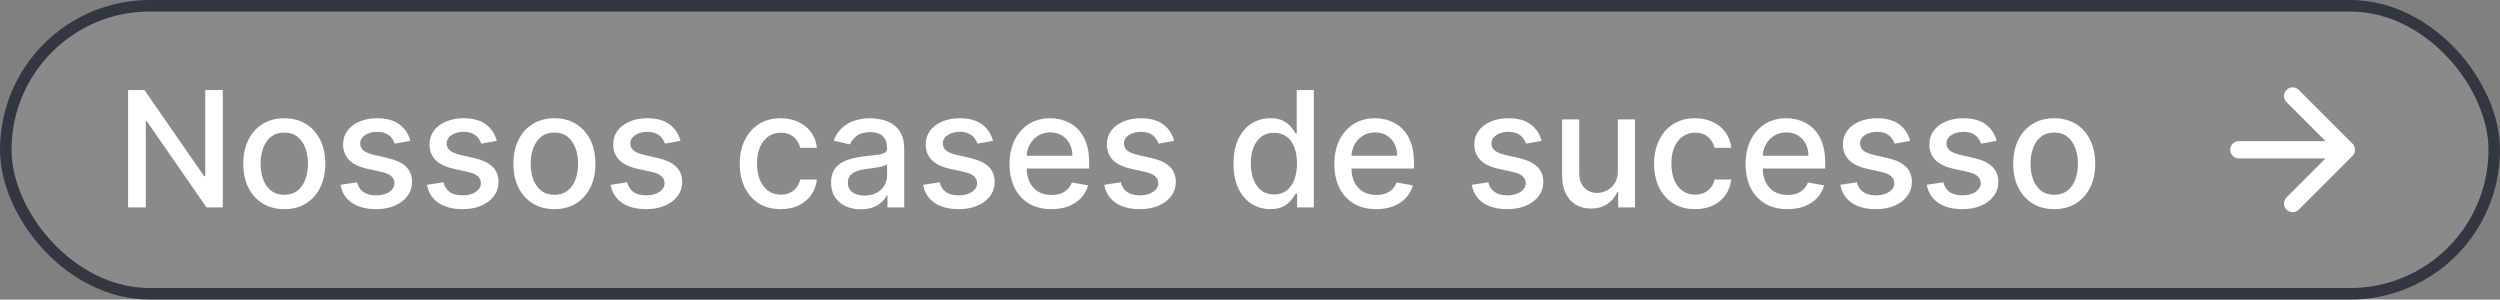 <svg xmlns="http://www.w3.org/2000/svg" width="217" height="26" viewBox="0 0 217 26" fill="none"><rect x="0" y="0" width="217" height="26" fill="#808080" stroke="none"/><rect x="0.5" y="0.5" width="216" height="25" rx="12.5" fill="#D9D9D9" fill-opacity="0.111"></rect><rect x="0.5" y="0.5" width="216" height="25" rx="12.5" stroke="#333741"></rect><path d="M19.337 7.818V18H17.925L12.749 10.533H12.655V18H11.119V7.818H12.54L17.721 15.296H17.815V7.818H19.337ZM24.675 18.154C23.959 18.154 23.334 17.99 22.801 17.662C22.267 17.334 21.853 16.875 21.558 16.285C21.263 15.695 21.115 15.005 21.115 14.217C21.115 13.425 21.263 12.732 21.558 12.139C21.853 11.545 22.267 11.085 22.801 10.756C23.334 10.428 23.959 10.264 24.675 10.264C25.391 10.264 26.016 10.428 26.549 10.756C27.083 11.085 27.497 11.545 27.792 12.139C28.087 12.732 28.235 13.425 28.235 14.217C28.235 15.005 28.087 15.695 27.792 16.285C27.497 16.875 27.083 17.334 26.549 17.662C26.016 17.99 25.391 18.154 24.675 18.154ZM24.68 16.906C25.144 16.906 25.528 16.784 25.833 16.538C26.138 16.293 26.364 15.967 26.509 15.559C26.659 15.151 26.733 14.702 26.733 14.212C26.733 13.724 26.659 13.277 26.509 12.869C26.364 12.458 26.138 12.129 25.833 11.88C25.528 11.631 25.144 11.507 24.68 11.507C24.212 11.507 23.825 11.631 23.517 11.88C23.212 12.129 22.985 12.458 22.835 12.869C22.69 13.277 22.617 13.724 22.617 14.212C22.617 14.702 22.69 15.151 22.835 15.559C22.985 15.967 23.212 16.293 23.517 16.538C23.825 16.784 24.212 16.906 24.68 16.906ZM35.616 12.228L34.269 12.467C34.212 12.294 34.123 12.13 34 11.974C33.881 11.819 33.719 11.691 33.513 11.592C33.308 11.492 33.051 11.443 32.742 11.443C32.322 11.443 31.97 11.537 31.689 11.726C31.407 11.912 31.266 12.152 31.266 12.447C31.266 12.702 31.36 12.907 31.549 13.063C31.738 13.219 32.043 13.347 32.464 13.446L33.677 13.724C34.38 13.887 34.904 14.137 35.248 14.475C35.593 14.813 35.765 15.252 35.765 15.793C35.765 16.25 35.633 16.658 35.367 17.016C35.106 17.37 34.739 17.649 34.269 17.851C33.801 18.053 33.26 18.154 32.643 18.154C31.788 18.154 31.09 17.972 30.55 17.607C30.01 17.239 29.678 16.717 29.556 16.041L30.992 15.822C31.082 16.197 31.266 16.48 31.544 16.673C31.823 16.861 32.186 16.956 32.633 16.956C33.12 16.956 33.51 16.855 33.801 16.653C34.093 16.447 34.239 16.197 34.239 15.902C34.239 15.663 34.15 15.463 33.971 15.3C33.795 15.138 33.525 15.015 33.16 14.932L31.867 14.649C31.155 14.487 30.628 14.228 30.287 13.874C29.948 13.519 29.779 13.07 29.779 12.526C29.779 12.075 29.905 11.681 30.157 11.343C30.409 11.005 30.757 10.742 31.201 10.553C31.645 10.36 32.154 10.264 32.728 10.264C33.553 10.264 34.203 10.443 34.676 10.801C35.151 11.156 35.464 11.631 35.616 12.228ZM43.122 12.228L41.775 12.467C41.718 12.294 41.629 12.13 41.506 11.974C41.387 11.819 41.224 11.691 41.019 11.592C40.813 11.492 40.557 11.443 40.248 11.443C39.828 11.443 39.476 11.537 39.194 11.726C38.913 11.912 38.772 12.152 38.772 12.447C38.772 12.702 38.866 12.907 39.055 13.063C39.244 13.219 39.549 13.347 39.97 13.446L41.183 13.724C41.886 13.887 42.409 14.137 42.754 14.475C43.099 14.813 43.271 15.252 43.271 15.793C43.271 16.25 43.139 16.658 42.873 17.016C42.612 17.37 42.245 17.649 41.775 17.851C41.307 18.053 40.765 18.154 40.149 18.154C39.294 18.154 38.596 17.972 38.056 17.607C37.516 17.239 37.184 16.717 37.062 16.041L38.498 15.822C38.588 16.197 38.772 16.48 39.05 16.673C39.329 16.861 39.692 16.956 40.139 16.956C40.626 16.956 41.016 16.855 41.307 16.653C41.599 16.447 41.745 16.197 41.745 15.902C41.745 15.663 41.655 15.463 41.476 15.3C41.301 15.138 41.031 15.015 40.666 14.932L39.373 14.649C38.661 14.487 38.134 14.228 37.792 13.874C37.454 13.519 37.285 13.07 37.285 12.526C37.285 12.075 37.411 11.681 37.663 11.343C37.915 11.005 38.263 10.742 38.707 10.553C39.151 10.36 39.66 10.264 40.233 10.264C41.059 10.264 41.708 10.443 42.182 10.801C42.656 11.156 42.969 11.631 43.122 12.228ZM48.122 18.154C47.406 18.154 46.782 17.99 46.248 17.662C45.714 17.334 45.3 16.875 45.005 16.285C44.71 15.695 44.562 15.005 44.562 14.217C44.562 13.425 44.71 12.732 45.005 12.139C45.3 11.545 45.714 11.085 46.248 10.756C46.782 10.428 47.406 10.264 48.122 10.264C48.838 10.264 49.463 10.428 49.996 10.756C50.53 11.085 50.944 11.545 51.239 12.139C51.534 12.732 51.682 13.425 51.682 14.217C51.682 15.005 51.534 15.695 51.239 16.285C50.944 16.875 50.53 17.334 49.996 17.662C49.463 17.99 48.838 18.154 48.122 18.154ZM48.127 16.906C48.591 16.906 48.976 16.784 49.281 16.538C49.586 16.293 49.811 15.967 49.957 15.559C50.106 15.151 50.18 14.702 50.18 14.212C50.18 13.724 50.106 13.277 49.957 12.869C49.811 12.458 49.586 12.129 49.281 11.88C48.976 11.631 48.591 11.507 48.127 11.507C47.66 11.507 47.272 11.631 46.964 11.88C46.659 12.129 46.432 12.458 46.283 12.869C46.137 13.277 46.064 13.724 46.064 14.212C46.064 14.702 46.137 15.151 46.283 15.559C46.432 15.967 46.659 16.293 46.964 16.538C47.272 16.784 47.66 16.906 48.127 16.906ZM59.063 12.228L57.716 12.467C57.66 12.294 57.57 12.13 57.448 11.974C57.328 11.819 57.166 11.691 56.96 11.592C56.755 11.492 56.498 11.443 56.19 11.443C55.769 11.443 55.418 11.537 55.136 11.726C54.854 11.912 54.713 12.152 54.713 12.447C54.713 12.702 54.808 12.907 54.997 13.063C55.185 13.219 55.49 13.347 55.911 13.446L57.124 13.724C57.827 13.887 58.351 14.137 58.696 14.475C59.04 14.813 59.212 15.252 59.212 15.793C59.212 16.25 59.08 16.658 58.815 17.016C58.553 17.37 58.187 17.649 57.716 17.851C57.249 18.053 56.707 18.154 56.09 18.154C55.235 18.154 54.538 17.972 53.997 17.607C53.457 17.239 53.126 16.717 53.003 16.041L54.44 15.822C54.529 16.197 54.713 16.48 54.992 16.673C55.27 16.861 55.633 16.956 56.08 16.956C56.568 16.956 56.957 16.855 57.249 16.653C57.54 16.447 57.686 16.197 57.686 15.902C57.686 15.663 57.597 15.463 57.418 15.3C57.242 15.138 56.972 15.015 56.607 14.932L55.315 14.649C54.602 14.487 54.075 14.228 53.734 13.874C53.396 13.519 53.227 13.07 53.227 12.526C53.227 12.075 53.353 11.681 53.605 11.343C53.856 11.005 54.205 10.742 54.649 10.553C55.093 10.36 55.602 10.264 56.175 10.264C57 10.264 57.65 10.443 58.124 10.801C58.598 11.156 58.911 11.631 59.063 12.228ZM67.769 18.154C67.029 18.154 66.393 17.987 65.86 17.652C65.329 17.314 64.922 16.848 64.636 16.255C64.352 15.662 64.209 14.982 64.209 14.217C64.209 13.441 64.355 12.757 64.647 12.163C64.938 11.567 65.349 11.101 65.879 10.766C66.41 10.432 67.034 10.264 67.754 10.264C68.334 10.264 68.851 10.372 69.305 10.587C69.759 10.8 70.125 11.098 70.404 11.482C70.685 11.867 70.853 12.316 70.906 12.829H69.459C69.379 12.472 69.197 12.163 68.912 11.905C68.63 11.646 68.252 11.517 67.779 11.517C67.364 11.517 67.001 11.626 66.69 11.845C66.382 12.061 66.141 12.369 65.969 12.77C65.797 13.168 65.71 13.638 65.71 14.182C65.71 14.739 65.795 15.219 65.964 15.624C66.133 16.028 66.372 16.341 66.68 16.563C66.991 16.785 67.358 16.896 67.779 16.896C68.06 16.896 68.316 16.845 68.544 16.742C68.776 16.636 68.97 16.485 69.126 16.29C69.285 16.094 69.396 15.859 69.459 15.584H70.906C70.853 16.078 70.692 16.518 70.424 16.906C70.155 17.294 69.795 17.599 69.345 17.821C68.897 18.043 68.372 18.154 67.769 18.154ZM74.718 18.169C74.234 18.169 73.796 18.079 73.405 17.901C73.014 17.718 72.704 17.455 72.475 17.11C72.25 16.765 72.137 16.343 72.137 15.842C72.137 15.412 72.22 15.057 72.386 14.778C72.552 14.5 72.775 14.28 73.057 14.117C73.339 13.955 73.654 13.832 74.002 13.749C74.35 13.666 74.704 13.604 75.066 13.56C75.523 13.507 75.894 13.464 76.179 13.431C76.464 13.395 76.671 13.337 76.801 13.257C76.93 13.178 76.995 13.048 76.995 12.869V12.835C76.995 12.4 76.872 12.064 76.627 11.825C76.385 11.587 76.024 11.467 75.543 11.467C75.043 11.467 74.648 11.578 74.36 11.8C74.075 12.019 73.877 12.263 73.768 12.531L72.371 12.213C72.537 11.749 72.779 11.374 73.097 11.089C73.418 10.801 73.788 10.592 74.206 10.463C74.623 10.331 75.062 10.264 75.523 10.264C75.828 10.264 76.151 10.301 76.493 10.374C76.837 10.443 77.159 10.572 77.457 10.761C77.759 10.95 78.006 11.22 78.198 11.572C78.39 11.92 78.486 12.372 78.486 12.929V18H77.034V16.956H76.975C76.879 17.148 76.734 17.337 76.542 17.523C76.35 17.708 76.103 17.863 75.802 17.985C75.5 18.108 75.139 18.169 74.718 18.169ZM75.041 16.976C75.452 16.976 75.803 16.895 76.095 16.732C76.39 16.57 76.614 16.358 76.766 16.096C76.922 15.831 77 15.547 77 15.246V14.261C76.947 14.314 76.844 14.364 76.691 14.411C76.542 14.454 76.372 14.492 76.179 14.525C75.987 14.555 75.8 14.583 75.618 14.609C75.435 14.633 75.283 14.652 75.16 14.669C74.872 14.706 74.608 14.767 74.37 14.853C74.134 14.939 73.945 15.063 73.803 15.226C73.664 15.385 73.594 15.597 73.594 15.862C73.594 16.23 73.73 16.509 74.002 16.697C74.274 16.883 74.62 16.976 75.041 16.976ZM86.188 12.228L84.841 12.467C84.785 12.294 84.695 12.13 84.573 11.974C84.453 11.819 84.291 11.691 84.085 11.592C83.88 11.492 83.623 11.443 83.315 11.443C82.894 11.443 82.543 11.537 82.261 11.726C81.979 11.912 81.838 12.152 81.838 12.447C81.838 12.702 81.933 12.907 82.122 13.063C82.311 13.219 82.615 13.347 83.036 13.446L84.249 13.724C84.952 13.887 85.476 14.137 85.82 14.475C86.165 14.813 86.338 15.252 86.338 15.793C86.338 16.25 86.205 16.658 85.94 17.016C85.678 17.37 85.312 17.649 84.841 17.851C84.374 18.053 83.832 18.154 83.215 18.154C82.36 18.154 81.663 17.972 81.122 17.607C80.582 17.239 80.251 16.717 80.128 16.041L81.565 15.822C81.654 16.197 81.838 16.48 82.117 16.673C82.395 16.861 82.758 16.956 83.205 16.956C83.693 16.956 84.082 16.855 84.374 16.653C84.665 16.447 84.811 16.197 84.811 15.902C84.811 15.663 84.722 15.463 84.543 15.3C84.367 15.138 84.097 15.015 83.732 14.932L82.44 14.649C81.727 14.487 81.2 14.228 80.859 13.874C80.521 13.519 80.352 13.07 80.352 12.526C80.352 12.075 80.478 11.681 80.73 11.343C80.981 11.005 81.329 10.742 81.774 10.553C82.218 10.36 82.727 10.264 83.3 10.264C84.125 10.264 84.775 10.443 85.249 10.801C85.723 11.156 86.036 11.631 86.188 12.228ZM91.263 18.154C90.511 18.154 89.863 17.993 89.319 17.672C88.779 17.347 88.361 16.891 88.066 16.305C87.775 15.715 87.629 15.024 87.629 14.232C87.629 13.449 87.775 12.76 88.066 12.163C88.361 11.567 88.772 11.101 89.299 10.766C89.83 10.432 90.45 10.264 91.159 10.264C91.59 10.264 92.007 10.335 92.412 10.478C92.816 10.62 93.179 10.844 93.5 11.149C93.822 11.454 94.075 11.85 94.261 12.337C94.447 12.821 94.539 13.41 94.539 14.102V14.629H88.469V13.516H93.083C93.083 13.124 93.003 12.778 92.844 12.477C92.685 12.172 92.461 11.931 92.173 11.756C91.888 11.58 91.553 11.492 91.169 11.492C90.751 11.492 90.386 11.595 90.075 11.8C89.767 12.003 89.528 12.268 89.359 12.596C89.193 12.921 89.11 13.274 89.11 13.655V14.525C89.11 15.035 89.2 15.47 89.379 15.827C89.561 16.185 89.815 16.459 90.14 16.648C90.464 16.833 90.844 16.926 91.278 16.926C91.56 16.926 91.817 16.886 92.049 16.807C92.281 16.724 92.481 16.601 92.65 16.439C92.819 16.276 92.948 16.076 93.038 15.837L94.445 16.091C94.332 16.505 94.13 16.868 93.838 17.18C93.55 17.488 93.187 17.728 92.75 17.901C92.316 18.07 91.82 18.154 91.263 18.154ZM101.911 12.228L100.564 12.467C100.507 12.294 100.418 12.13 100.295 11.974C100.176 11.819 100.014 11.691 99.808 11.592C99.603 11.492 99.346 11.443 99.037 11.443C98.617 11.443 98.265 11.537 97.984 11.726C97.702 11.912 97.561 12.152 97.561 12.447C97.561 12.702 97.655 12.907 97.844 13.063C98.033 13.219 98.338 13.347 98.759 13.446L99.972 13.724C100.675 13.887 101.198 14.137 101.543 14.475C101.888 14.813 102.06 15.252 102.06 15.793C102.06 16.25 101.928 16.658 101.662 17.016C101.401 17.37 101.034 17.649 100.564 17.851C100.096 18.053 99.555 18.154 98.938 18.154C98.083 18.154 97.385 17.972 96.845 17.607C96.305 17.239 95.973 16.717 95.851 16.041L97.287 15.822C97.377 16.197 97.561 16.48 97.839 16.673C98.118 16.861 98.481 16.956 98.928 16.956C99.415 16.956 99.805 16.855 100.096 16.653C100.388 16.447 100.534 16.197 100.534 15.902C100.534 15.663 100.444 15.463 100.265 15.3C100.09 15.138 99.82 15.015 99.455 14.932L98.162 14.649C97.45 14.487 96.923 14.228 96.582 13.874C96.243 13.519 96.074 13.07 96.074 12.526C96.074 12.075 96.2 11.681 96.452 11.343C96.704 11.005 97.052 10.742 97.496 10.553C97.94 10.36 98.449 10.264 99.022 10.264C99.848 10.264 100.497 10.443 100.971 10.801C101.445 11.156 101.759 11.631 101.911 12.228ZM110.258 18.149C109.642 18.149 109.092 17.992 108.608 17.677C108.127 17.359 107.749 16.906 107.474 16.32C107.202 15.73 107.067 15.022 107.067 14.197C107.067 13.371 107.204 12.665 107.479 12.079C107.758 11.492 108.139 11.043 108.623 10.732C109.107 10.42 109.655 10.264 110.268 10.264C110.742 10.264 111.123 10.344 111.412 10.503C111.703 10.659 111.929 10.841 112.088 11.05C112.25 11.258 112.376 11.443 112.466 11.602H112.555V7.818H114.042V18H112.59V16.812H112.466C112.376 16.974 112.247 17.16 112.078 17.369C111.912 17.577 111.684 17.76 111.392 17.916C111.1 18.071 110.722 18.149 110.258 18.149ZM110.586 16.881C111.014 16.881 111.375 16.769 111.67 16.543C111.969 16.315 112.194 15.998 112.346 15.594C112.502 15.189 112.58 14.719 112.58 14.182C112.58 13.652 112.504 13.188 112.351 12.79C112.199 12.392 111.975 12.082 111.68 11.86C111.385 11.638 111.021 11.527 110.586 11.527C110.139 11.527 109.766 11.643 109.468 11.875C109.17 12.107 108.944 12.424 108.792 12.825C108.643 13.226 108.568 13.678 108.568 14.182C108.568 14.692 108.644 15.151 108.797 15.559C108.949 15.967 109.175 16.29 109.473 16.528C109.774 16.764 110.146 16.881 110.586 16.881ZM119.455 18.154C118.702 18.154 118.054 17.993 117.511 17.672C116.97 17.347 116.553 16.891 116.258 16.305C115.966 15.715 115.82 15.024 115.82 14.232C115.82 13.449 115.966 12.76 116.258 12.163C116.553 11.567 116.964 11.101 117.491 10.766C118.021 10.432 118.641 10.264 119.35 10.264C119.781 10.264 120.199 10.335 120.603 10.478C121.007 10.62 121.37 10.844 121.692 11.149C122.013 11.454 122.267 11.85 122.452 12.337C122.638 12.821 122.731 13.41 122.731 14.102V14.629H116.661V13.516H121.274C121.274 13.124 121.195 12.778 121.036 12.477C120.876 12.172 120.653 11.931 120.364 11.756C120.079 11.58 119.745 11.492 119.36 11.492C118.942 11.492 118.578 11.595 118.266 11.8C117.958 12.003 117.719 12.268 117.55 12.596C117.385 12.921 117.302 13.274 117.302 13.655V14.525C117.302 15.035 117.391 15.47 117.57 15.827C117.753 16.185 118.006 16.459 118.331 16.648C118.656 16.833 119.035 16.926 119.469 16.926C119.751 16.926 120.008 16.886 120.24 16.807C120.472 16.724 120.673 16.601 120.842 16.439C121.011 16.276 121.14 16.076 121.229 15.837L122.636 16.091C122.524 16.505 122.321 16.868 122.03 17.18C121.741 17.488 121.379 17.728 120.941 17.901C120.507 18.07 120.011 18.154 119.455 18.154ZM133.808 12.228L132.46 12.467C132.404 12.294 132.314 12.13 132.192 11.974C132.072 11.819 131.91 11.691 131.705 11.592C131.499 11.492 131.242 11.443 130.934 11.443C130.513 11.443 130.162 11.537 129.88 11.726C129.598 11.912 129.457 12.152 129.457 12.447C129.457 12.702 129.552 12.907 129.741 13.063C129.93 13.219 130.235 13.347 130.656 13.446L131.869 13.724C132.571 13.887 133.095 14.137 133.44 14.475C133.784 14.813 133.957 15.252 133.957 15.793C133.957 16.25 133.824 16.658 133.559 17.016C133.297 17.37 132.931 17.649 132.46 17.851C131.993 18.053 131.451 18.154 130.835 18.154C129.979 18.154 129.282 17.972 128.741 17.607C128.201 17.239 127.87 16.717 127.747 16.041L129.184 15.822C129.273 16.197 129.457 16.48 129.736 16.673C130.014 16.861 130.377 16.956 130.825 16.956C131.312 16.956 131.701 16.855 131.993 16.653C132.285 16.447 132.43 16.197 132.43 15.902C132.43 15.663 132.341 15.463 132.162 15.3C131.986 15.138 131.716 15.015 131.352 14.932L130.059 14.649C129.346 14.487 128.819 14.228 128.478 13.874C128.14 13.519 127.971 13.07 127.971 12.526C127.971 12.075 128.097 11.681 128.349 11.343C128.601 11.005 128.949 10.742 129.393 10.553C129.837 10.36 130.346 10.264 130.919 10.264C131.744 10.264 132.394 10.443 132.868 10.801C133.342 11.156 133.655 11.631 133.808 12.228ZM140.428 14.833V10.364H141.92V18H140.458V16.678H140.379C140.203 17.085 139.921 17.425 139.534 17.697C139.149 17.965 138.67 18.099 138.097 18.099C137.606 18.099 137.172 17.992 136.794 17.776C136.42 17.558 136.125 17.234 135.909 16.807C135.697 16.379 135.591 15.851 135.591 15.221V10.364H137.078V15.042C137.078 15.562 137.222 15.977 137.51 16.285C137.798 16.593 138.173 16.747 138.634 16.747C138.912 16.747 139.189 16.678 139.464 16.538C139.742 16.399 139.973 16.189 140.155 15.907C140.341 15.625 140.432 15.267 140.428 14.833ZM147.134 18.154C146.395 18.154 145.758 17.987 145.225 17.652C144.694 17.314 144.287 16.848 144.002 16.255C143.717 15.662 143.574 14.982 143.574 14.217C143.574 13.441 143.72 12.757 144.012 12.163C144.303 11.567 144.714 11.101 145.245 10.766C145.775 10.432 146.4 10.264 147.119 10.264C147.699 10.264 148.216 10.372 148.67 10.587C149.124 10.8 149.49 11.098 149.769 11.482C150.051 11.867 150.218 12.316 150.271 12.829H148.824C148.745 12.472 148.562 12.163 148.277 11.905C147.996 11.646 147.618 11.517 147.144 11.517C146.73 11.517 146.367 11.626 146.055 11.845C145.747 12.061 145.507 12.369 145.334 12.77C145.162 13.168 145.076 13.638 145.076 14.182C145.076 14.739 145.16 15.219 145.329 15.624C145.498 16.028 145.737 16.341 146.045 16.563C146.357 16.785 146.723 16.896 147.144 16.896C147.426 16.896 147.681 16.845 147.909 16.742C148.141 16.636 148.335 16.485 148.491 16.29C148.65 16.094 148.761 15.859 148.824 15.584H150.271C150.218 16.078 150.057 16.518 149.789 16.906C149.52 17.294 149.161 17.599 148.71 17.821C148.262 18.043 147.737 18.154 147.134 18.154ZM155.152 18.154C154.399 18.154 153.751 17.993 153.208 17.672C152.668 17.347 152.25 16.891 151.955 16.305C151.663 15.715 151.518 15.024 151.518 14.232C151.518 13.449 151.663 12.76 151.955 12.163C152.25 11.567 152.661 11.101 153.188 10.766C153.718 10.432 154.338 10.264 155.047 10.264C155.478 10.264 155.896 10.335 156.3 10.478C156.705 10.62 157.068 10.844 157.389 11.149C157.711 11.454 157.964 11.85 158.15 12.337C158.335 12.821 158.428 13.41 158.428 14.102V14.629H152.358V13.516H156.971C156.971 13.124 156.892 12.778 156.733 12.477C156.574 12.172 156.35 11.931 156.062 11.756C155.777 11.58 155.442 11.492 155.057 11.492C154.64 11.492 154.275 11.595 153.964 11.8C153.655 12.003 153.417 12.268 153.248 12.596C153.082 12.921 152.999 13.274 152.999 13.655V14.525C152.999 15.035 153.089 15.47 153.268 15.827C153.45 16.185 153.703 16.459 154.028 16.648C154.353 16.833 154.733 16.926 155.167 16.926C155.448 16.926 155.705 16.886 155.937 16.807C156.169 16.724 156.37 16.601 156.539 16.439C156.708 16.276 156.837 16.076 156.927 15.837L158.334 16.091C158.221 16.505 158.019 16.868 157.727 17.18C157.439 17.488 157.076 17.728 156.638 17.901C156.204 18.07 155.709 18.154 155.152 18.154ZM165.8 12.228L164.452 12.467C164.396 12.294 164.307 12.13 164.184 11.974C164.065 11.819 163.902 11.691 163.697 11.592C163.491 11.492 163.234 11.443 162.926 11.443C162.505 11.443 162.154 11.537 161.872 11.726C161.59 11.912 161.45 12.152 161.45 12.447C161.45 12.702 161.544 12.907 161.733 13.063C161.922 13.219 162.227 13.347 162.648 13.446L163.861 13.724C164.563 13.887 165.087 14.137 165.432 14.475C165.777 14.813 165.949 15.252 165.949 15.793C165.949 16.25 165.816 16.658 165.551 17.016C165.289 17.37 164.923 17.649 164.452 17.851C163.985 18.053 163.443 18.154 162.827 18.154C161.972 18.154 161.274 17.972 160.734 17.607C160.193 17.239 159.862 16.717 159.739 16.041L161.176 15.822C161.266 16.197 161.45 16.48 161.728 16.673C162.006 16.861 162.369 16.956 162.817 16.956C163.304 16.956 163.693 16.855 163.985 16.653C164.277 16.447 164.423 16.197 164.423 15.902C164.423 15.663 164.333 15.463 164.154 15.3C163.978 15.138 163.708 15.015 163.344 14.932L162.051 14.649C161.339 14.487 160.812 14.228 160.47 13.874C160.132 13.519 159.963 13.07 159.963 12.526C159.963 12.075 160.089 11.681 160.341 11.343C160.593 11.005 160.941 10.742 161.385 10.553C161.829 10.36 162.338 10.264 162.911 10.264C163.737 10.264 164.386 10.443 164.86 10.801C165.334 11.156 165.647 11.631 165.8 12.228ZM173.306 12.228L171.958 12.467C171.902 12.294 171.812 12.13 171.69 11.974C171.57 11.819 171.408 11.691 171.203 11.592C170.997 11.492 170.74 11.443 170.432 11.443C170.011 11.443 169.66 11.537 169.378 11.726C169.096 11.912 168.955 12.152 168.955 12.447C168.955 12.702 169.05 12.907 169.239 13.063C169.428 13.219 169.733 13.347 170.154 13.446L171.367 13.724C172.069 13.887 172.593 14.137 172.938 14.475C173.282 14.813 173.455 15.252 173.455 15.793C173.455 16.25 173.322 16.658 173.057 17.016C172.795 17.37 172.429 17.649 171.958 17.851C171.491 18.053 170.949 18.154 170.333 18.154C169.477 18.154 168.78 17.972 168.24 17.607C167.699 17.239 167.368 16.717 167.245 16.041L168.682 15.822C168.771 16.197 168.955 16.48 169.234 16.673C169.512 16.861 169.875 16.956 170.323 16.956C170.81 16.956 171.199 16.855 171.491 16.653C171.783 16.447 171.928 16.197 171.928 15.902C171.928 15.663 171.839 15.463 171.66 15.3C171.484 15.138 171.214 15.015 170.85 14.932L169.557 14.649C168.844 14.487 168.317 14.228 167.976 13.874C167.638 13.519 167.469 13.07 167.469 12.526C167.469 12.075 167.595 11.681 167.847 11.343C168.099 11.005 168.447 10.742 168.891 10.553C169.335 10.36 169.844 10.264 170.417 10.264C171.242 10.264 171.892 10.443 172.366 10.801C172.84 11.156 173.153 11.631 173.306 12.228ZM178.306 18.154C177.59 18.154 176.965 17.99 176.431 17.662C175.898 17.334 175.484 16.875 175.189 16.285C174.894 15.695 174.746 15.005 174.746 14.217C174.746 13.425 174.894 12.732 175.189 12.139C175.484 11.545 175.898 11.085 176.431 10.756C176.965 10.428 177.59 10.264 178.306 10.264C179.022 10.264 179.646 10.428 180.18 10.756C180.714 11.085 181.128 11.545 181.423 12.139C181.718 12.732 181.865 13.425 181.865 14.217C181.865 15.005 181.718 15.695 181.423 16.285C181.128 16.875 180.714 17.334 180.18 17.662C179.646 17.99 179.022 18.154 178.306 18.154ZM178.311 16.906C178.775 16.906 179.159 16.784 179.464 16.538C179.769 16.293 179.994 15.967 180.14 15.559C180.289 15.151 180.364 14.702 180.364 14.212C180.364 13.724 180.289 13.277 180.14 12.869C179.994 12.458 179.769 12.129 179.464 11.88C179.159 11.631 178.775 11.507 178.311 11.507C177.843 11.507 177.456 11.631 177.147 11.88C176.842 12.129 176.615 12.458 176.466 12.869C176.32 13.277 176.248 13.724 176.248 14.212C176.248 14.702 176.32 15.151 176.466 15.559C176.615 15.967 176.842 16.293 177.147 16.538C177.456 16.784 177.843 16.906 178.311 16.906Z" fill="white"></path><path d="M194.333 13H203.666M203.666 13L199 8.333M203.666 13L199 17.666" stroke="white" stroke-width="1.5" stroke-linecap="round" stroke-linejoin="round"></path></svg>